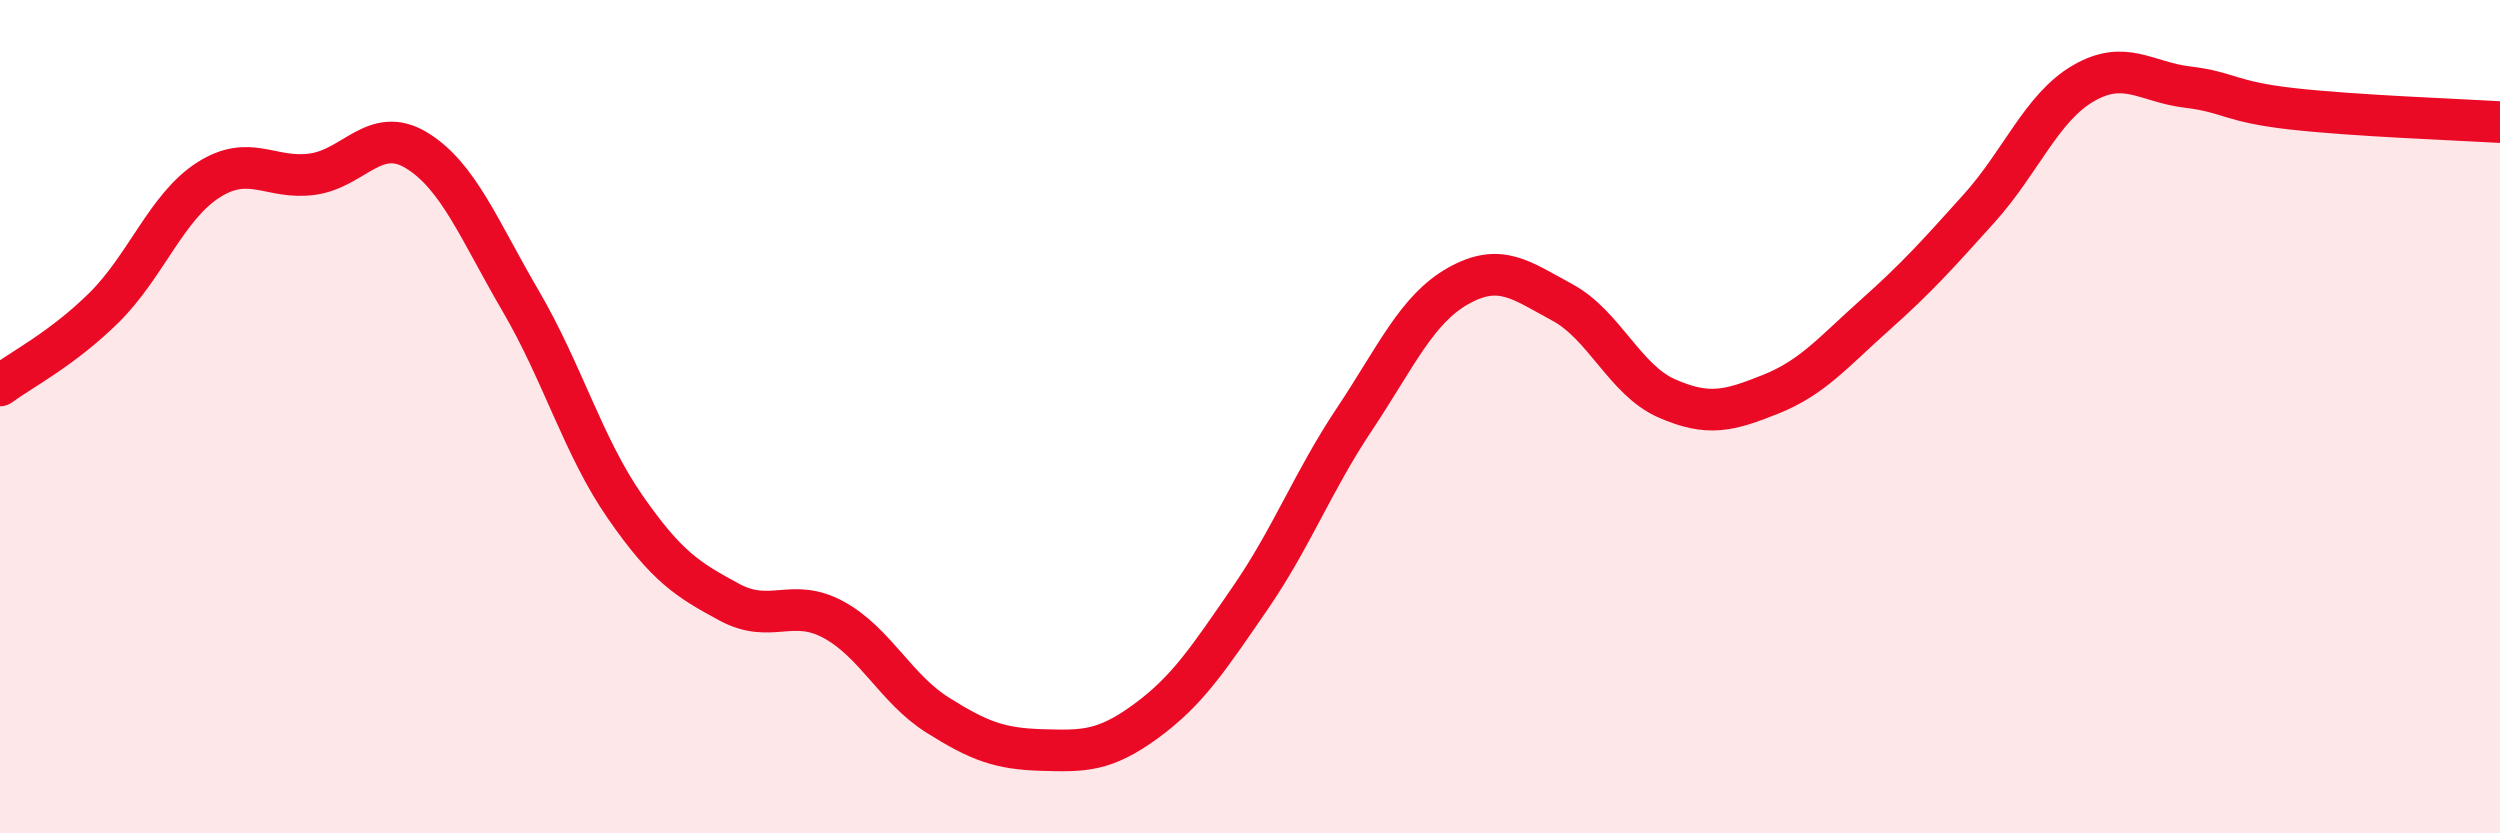 
    <svg width="60" height="20" viewBox="0 0 60 20" xmlns="http://www.w3.org/2000/svg">
      <path
        d="M 0,9.25 C 0.5,8.88 1.5,8.37 2.5,7.38 C 3.5,6.39 4,4.96 5,4.32 C 6,3.68 6.5,4.32 7.5,4.18 C 8.5,4.04 9,3 10,3.61 C 11,4.22 11.5,5.52 12.5,7.23 C 13.5,8.94 14,10.72 15,12.16 C 16,13.6 16.5,13.91 17.5,14.45 C 18.5,14.99 19,14.33 20,14.87 C 21,15.41 21.5,16.53 22.5,17.16 C 23.5,17.79 24,17.97 25,18 C 26,18.03 26.5,18.04 27.5,17.31 C 28.5,16.58 29,15.81 30,14.36 C 31,12.91 31.5,11.57 32.5,10.07 C 33.5,8.57 34,7.42 35,6.86 C 36,6.3 36.5,6.72 37.5,7.26 C 38.5,7.8 39,9.12 40,9.56 C 41,10 41.5,9.86 42.5,9.46 C 43.5,9.06 44,8.45 45,7.56 C 46,6.67 46.5,6.11 47.5,5 C 48.5,3.89 49,2.58 50,2 C 51,1.42 51.5,1.97 52.5,2.09 C 53.5,2.21 53.5,2.44 55,2.61 C 56.5,2.78 59,2.87 60,2.93L60 20L0 20Z"
        fill="#EB0A25"
        opacity="0.1"
        stroke-linecap="round"
        stroke-linejoin="round"
      />
      <path
        d="M 0,9.25 C 0.5,8.88 1.5,8.37 2.5,7.38 C 3.5,6.39 4,4.96 5,4.32 C 6,3.68 6.5,4.32 7.5,4.18 C 8.5,4.04 9,3 10,3.61 C 11,4.22 11.5,5.52 12.5,7.23 C 13.5,8.94 14,10.72 15,12.16 C 16,13.6 16.5,13.91 17.5,14.45 C 18.5,14.99 19,14.33 20,14.87 C 21,15.41 21.5,16.53 22.5,17.16 C 23.5,17.79 24,17.97 25,18 C 26,18.03 26.5,18.04 27.5,17.31 C 28.5,16.58 29,15.81 30,14.36 C 31,12.91 31.5,11.57 32.5,10.07 C 33.5,8.57 34,7.42 35,6.86 C 36,6.3 36.5,6.72 37.5,7.26 C 38.5,7.8 39,9.12 40,9.56 C 41,10 41.5,9.86 42.5,9.46 C 43.5,9.06 44,8.45 45,7.56 C 46,6.67 46.5,6.11 47.5,5 C 48.5,3.89 49,2.58 50,2 C 51,1.42 51.5,1.97 52.5,2.09 C 53.5,2.21 53.5,2.44 55,2.61 C 56.5,2.78 59,2.87 60,2.93"
        stroke="#EB0A25"
        stroke-width="1"
        fill="none"
        stroke-linecap="round"
        stroke-linejoin="round"
      />
    </svg>
  